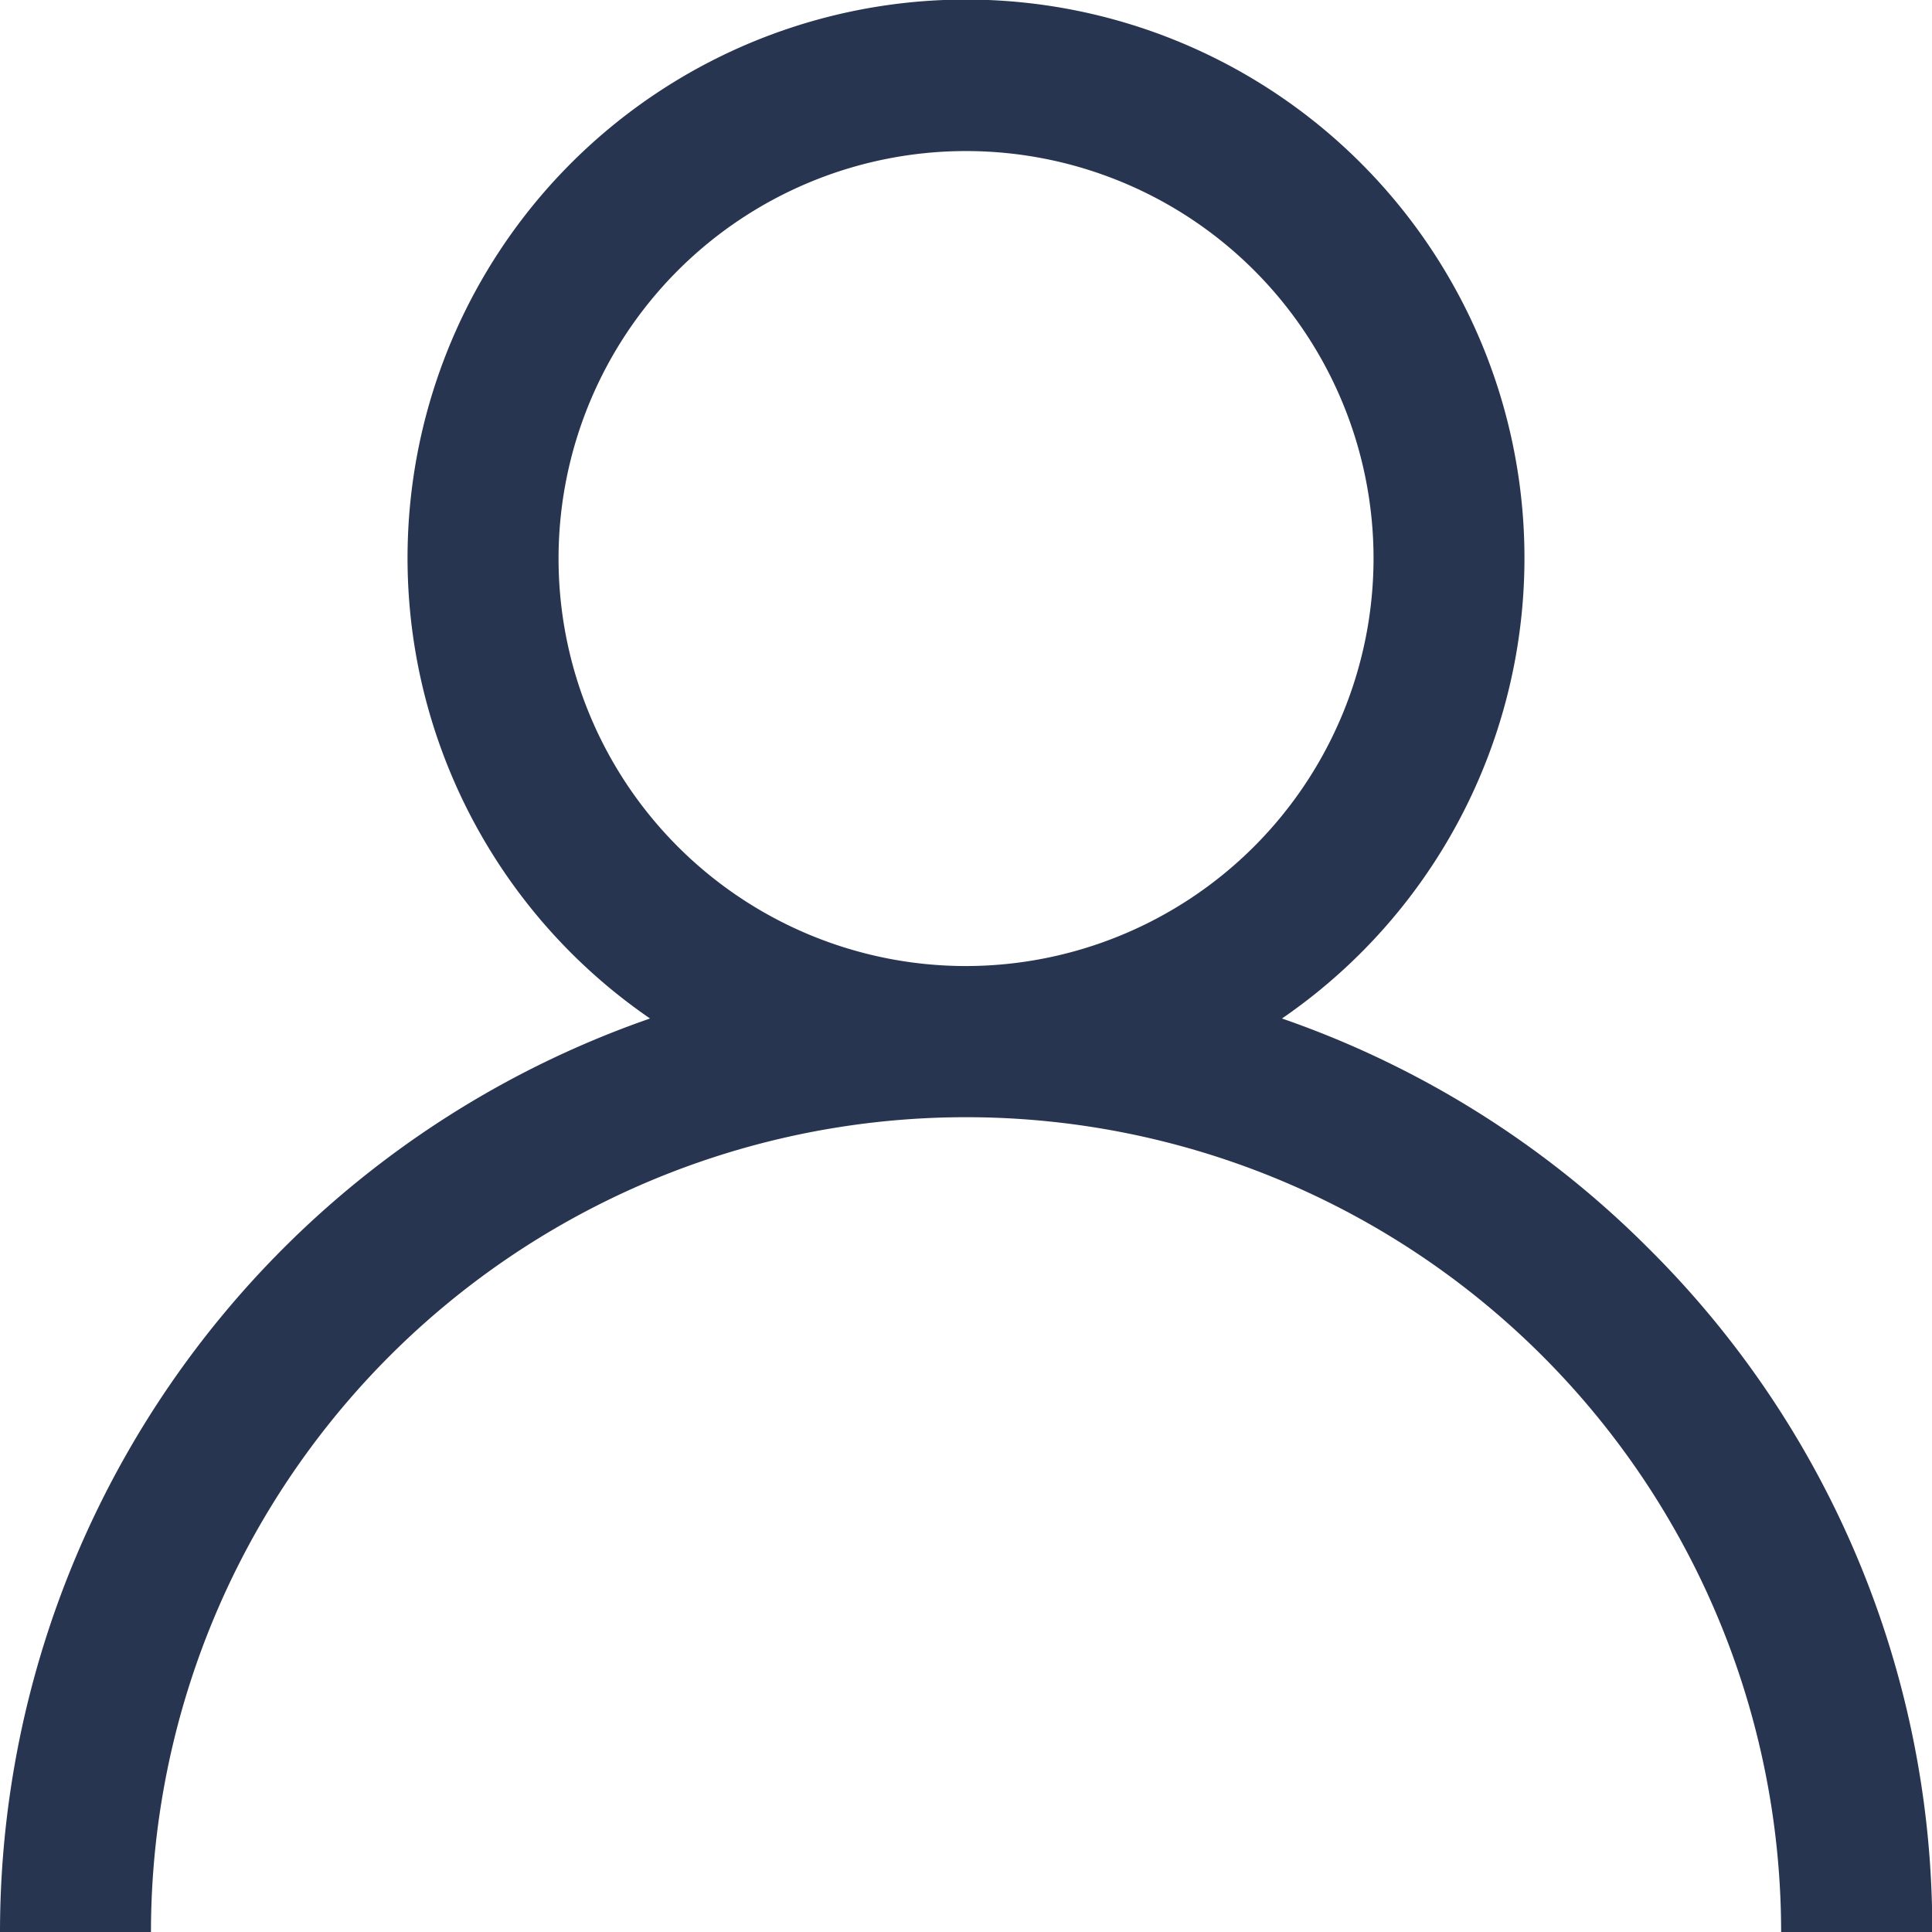 <svg id="Group_695" data-name="Group 695" xmlns="http://www.w3.org/2000/svg" width="20.297" height="20.297" viewBox="0 0 20.297 20.297">
  <path id="Path_88" data-name="Path 88" d="M17.325,13.121A10.11,10.11,0,0,0,13.468,10.7a5.867,5.867,0,1,0-6.639,0A10.165,10.165,0,0,0,0,20.3H1.586a8.563,8.563,0,0,1,17.126,0H20.3A10.082,10.082,0,0,0,17.325,13.121Zm-7.176-2.972A4.281,4.281,0,1,1,14.43,5.867,4.286,4.286,0,0,1,10.149,10.149Z" transform="translate(0 0)" fill="#283551"/>
</svg>
